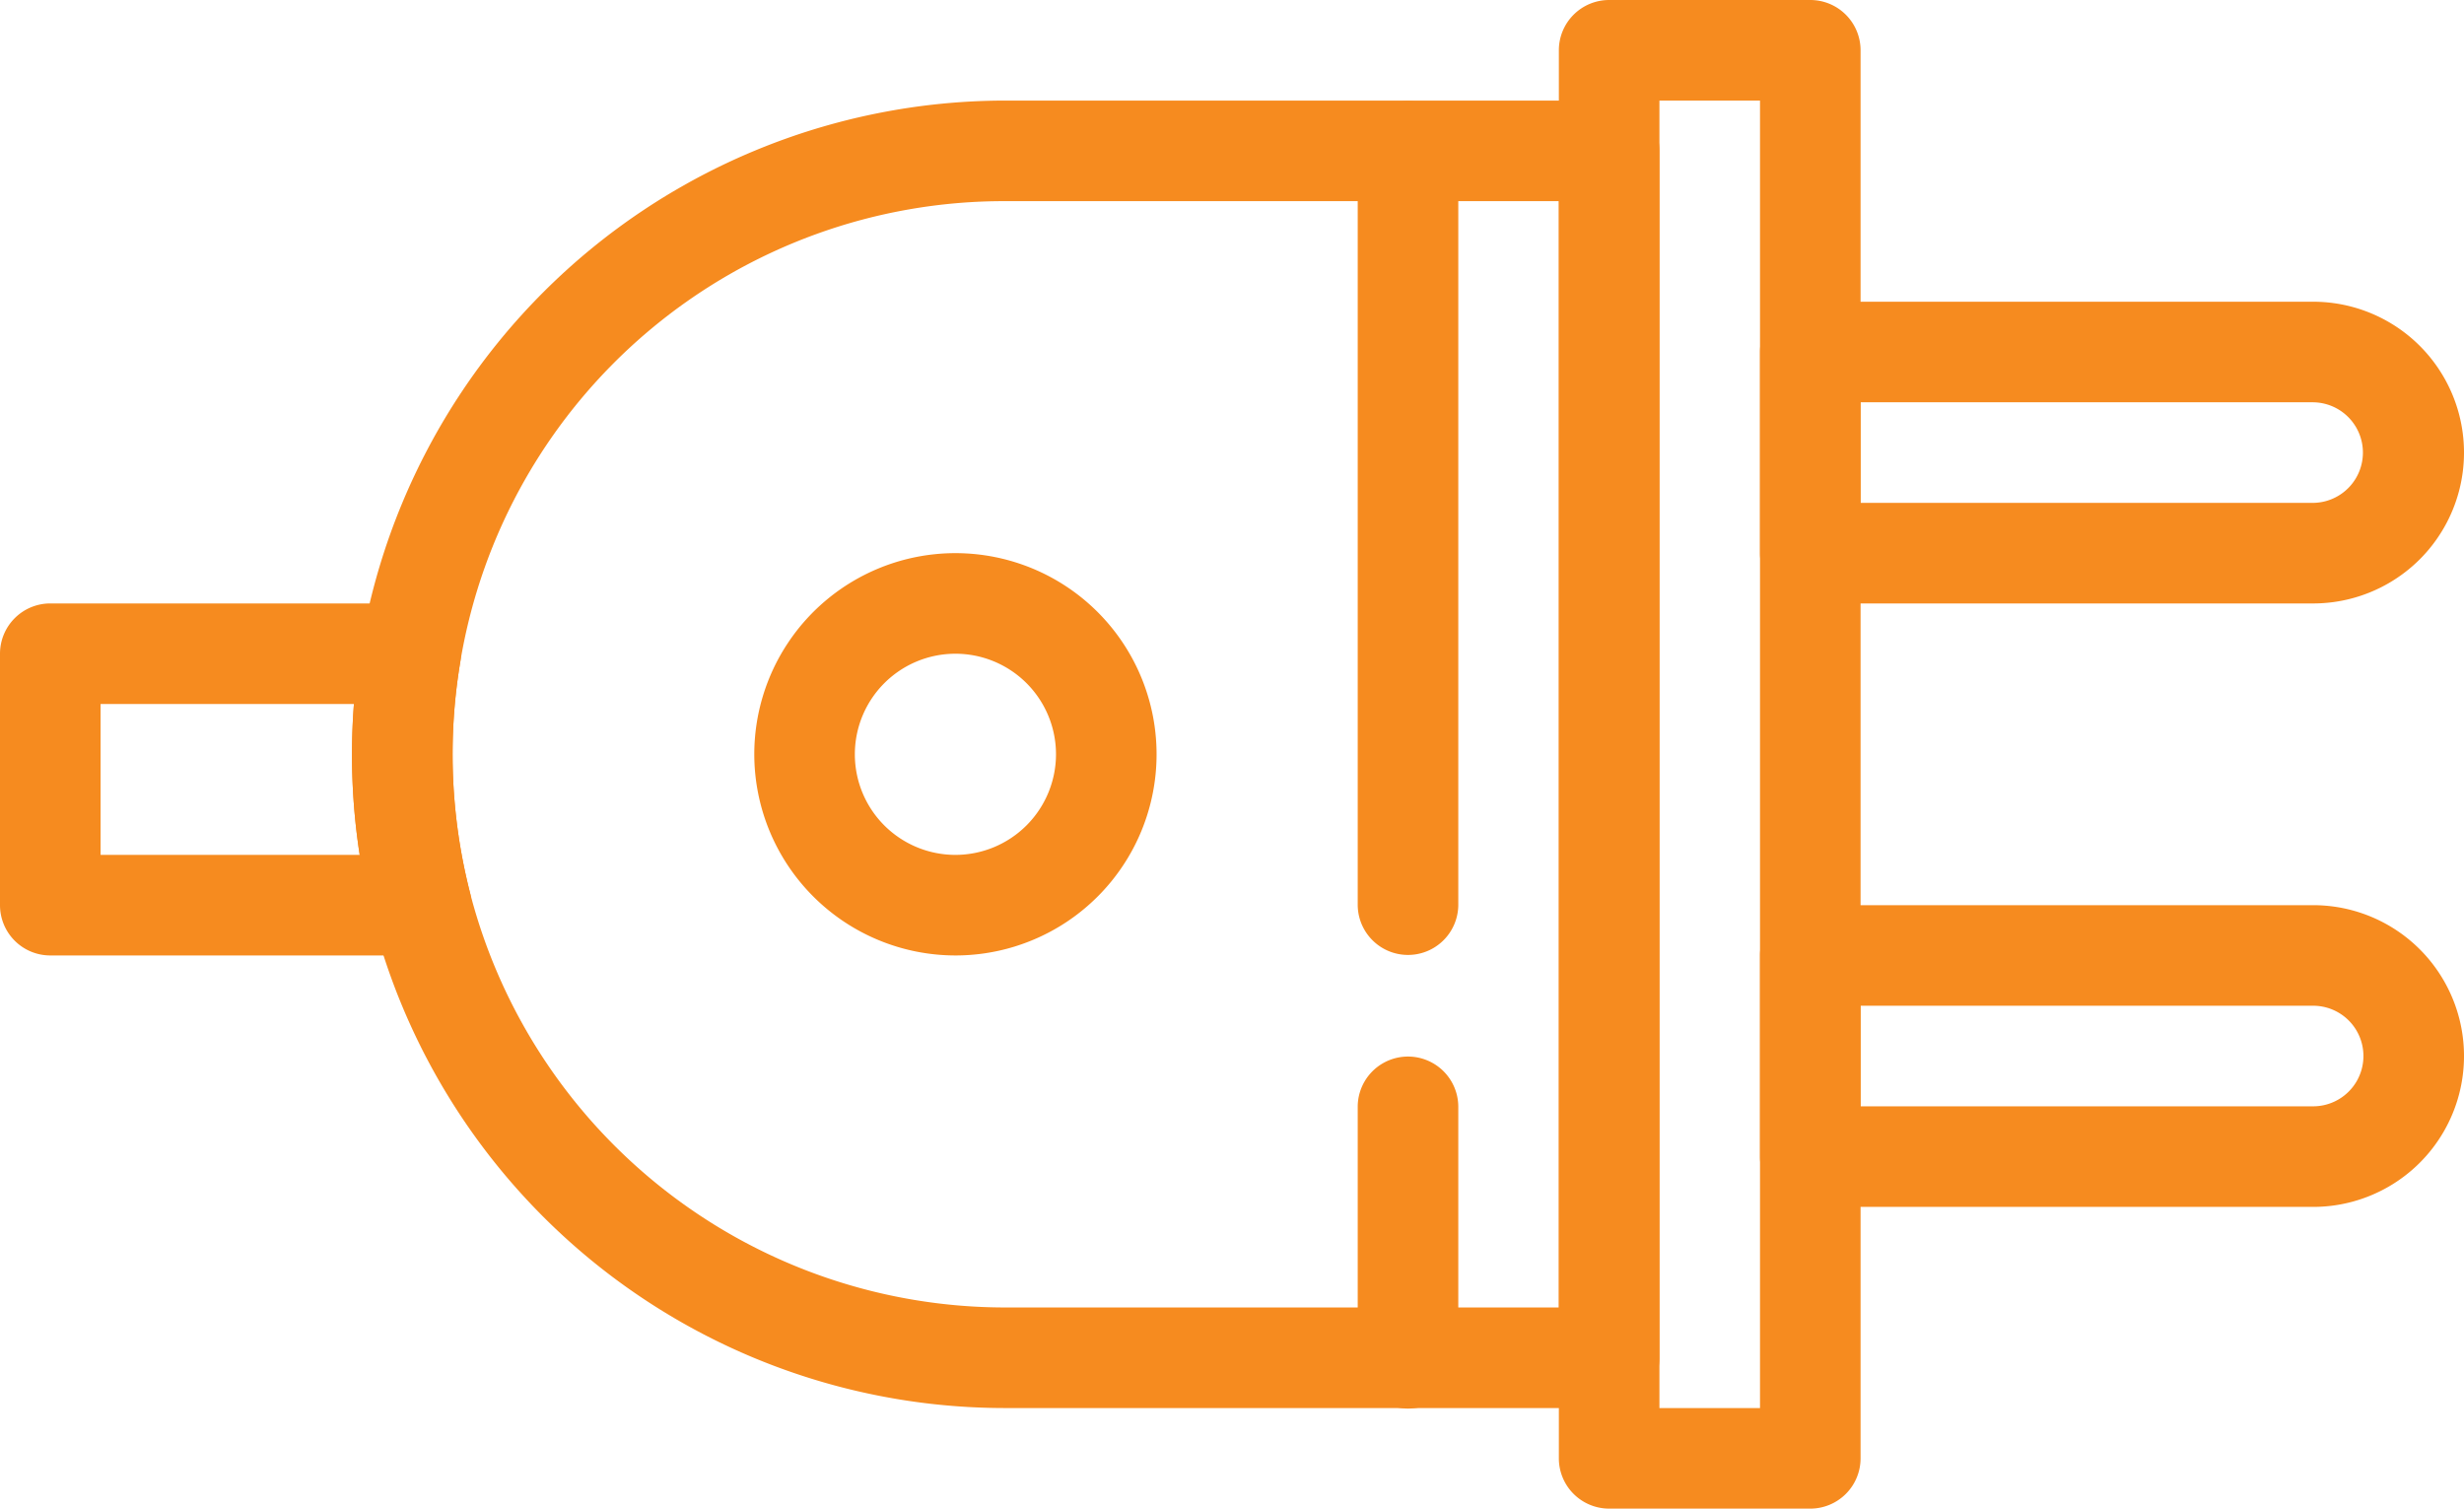 <svg xmlns="http://www.w3.org/2000/svg" viewBox="0 0 454.054 277.993">
  <defs>
    <style>
      .cls-1 {
        fill: #f68b1f;
      }
    </style>
  </defs>
  <title>Asset 1</title>
  <g id="Layer_2" data-name="Layer 2">
    <g id="Layer_1-2" data-name="Layer 1">
      <g id="Layer_2-2" data-name="Layer 2">
        <g id="Layer_1-2-2" data-name="Layer 1-2">
          <g>
            <path class="cls-1" d="M138.996,138.996a37.066,37.066,0,1,1,37.066,37.065h0A37.107,37.107,0,0,1,138.996,138.996Zm55.598,0a18.533,18.533,0,1,0-18.532,18.533h0a18.553,18.553,0,0,0,18.532-18.533Z"/>
            <path class="cls-1" d="M0,166.795V120.463a9.267,9.267,0,0,1,9.267-9.267h66.41a9.266,9.266,0,0,1,9.138,10.801,102.974,102.974,0,0,0,1.792,42.489,9.265,9.265,0,0,1-8.973,11.575H9.266A9.266,9.266,0,0,1,0,166.795Zm18.533-37.066v27.8H66.285a121.213,121.213,0,0,1-1.063-27.8Z"/>
            <path class="cls-1" d="M64.865,138.996A120.469,120.469,0,0,1,185.328,18.533H296.525a9.267,9.267,0,0,1,9.267,9.267V250.194a9.267,9.267,0,0,1-9.267,9.266H185.328A120.337,120.337,0,0,1,64.865,139.249Q64.865,139.123,64.865,138.996ZM287.258,37.065H185.327A101.558,101.558,0,0,0,84.815,121.996a102.979,102.979,0,0,0,1.792,42.49,101.867,101.867,0,0,0,98.72,76.44H287.258Z"/>
            <path class="cls-1" d="M324.324,101.931V64.865a9.265,9.265,0,0,1,9.265-9.266H426.255a27.799,27.799,0,0,1,0,55.598H333.59A9.267,9.267,0,0,1,324.324,101.931Zm18.533-27.8V92.664h83.398a9.267,9.267,0,0,0,0-18.533H342.857Z"/>
            <path class="cls-1" d="M324.324,213.127V176.062a9.267,9.267,0,0,1,9.266-9.267h92.665a27.799,27.799,0,0,1,0,55.599H333.59A9.267,9.267,0,0,1,324.324,213.127Zm18.533-27.799v18.533h83.398a9.267,9.267,0,0,0,0-18.534H342.857Z"/>
            <path class="cls-1" d="M287.258,268.725V9.267A9.267,9.267,0,0,1,296.525,0H333.59a9.266,9.266,0,0,1,9.267,9.266V268.726a9.267,9.267,0,0,1-9.267,9.267H296.525A9.269,9.269,0,0,1,287.258,268.725ZM305.792,18.533V259.459h18.533V18.533Z"/>
            <path class="cls-1" d="M250.193,166.795V27.799a9.267,9.267,0,0,1,18.533,0V166.795a9.267,9.267,0,0,1-18.533,0Z"/>
            <path class="cls-1" d="M250.193,250.193V203.861a9.267,9.267,0,0,1,18.533,0v46.332a9.267,9.267,0,1,1-18.533,0Z"/>
          </g>
        </g>
      </g>
    </g>
  </g>
</svg>
